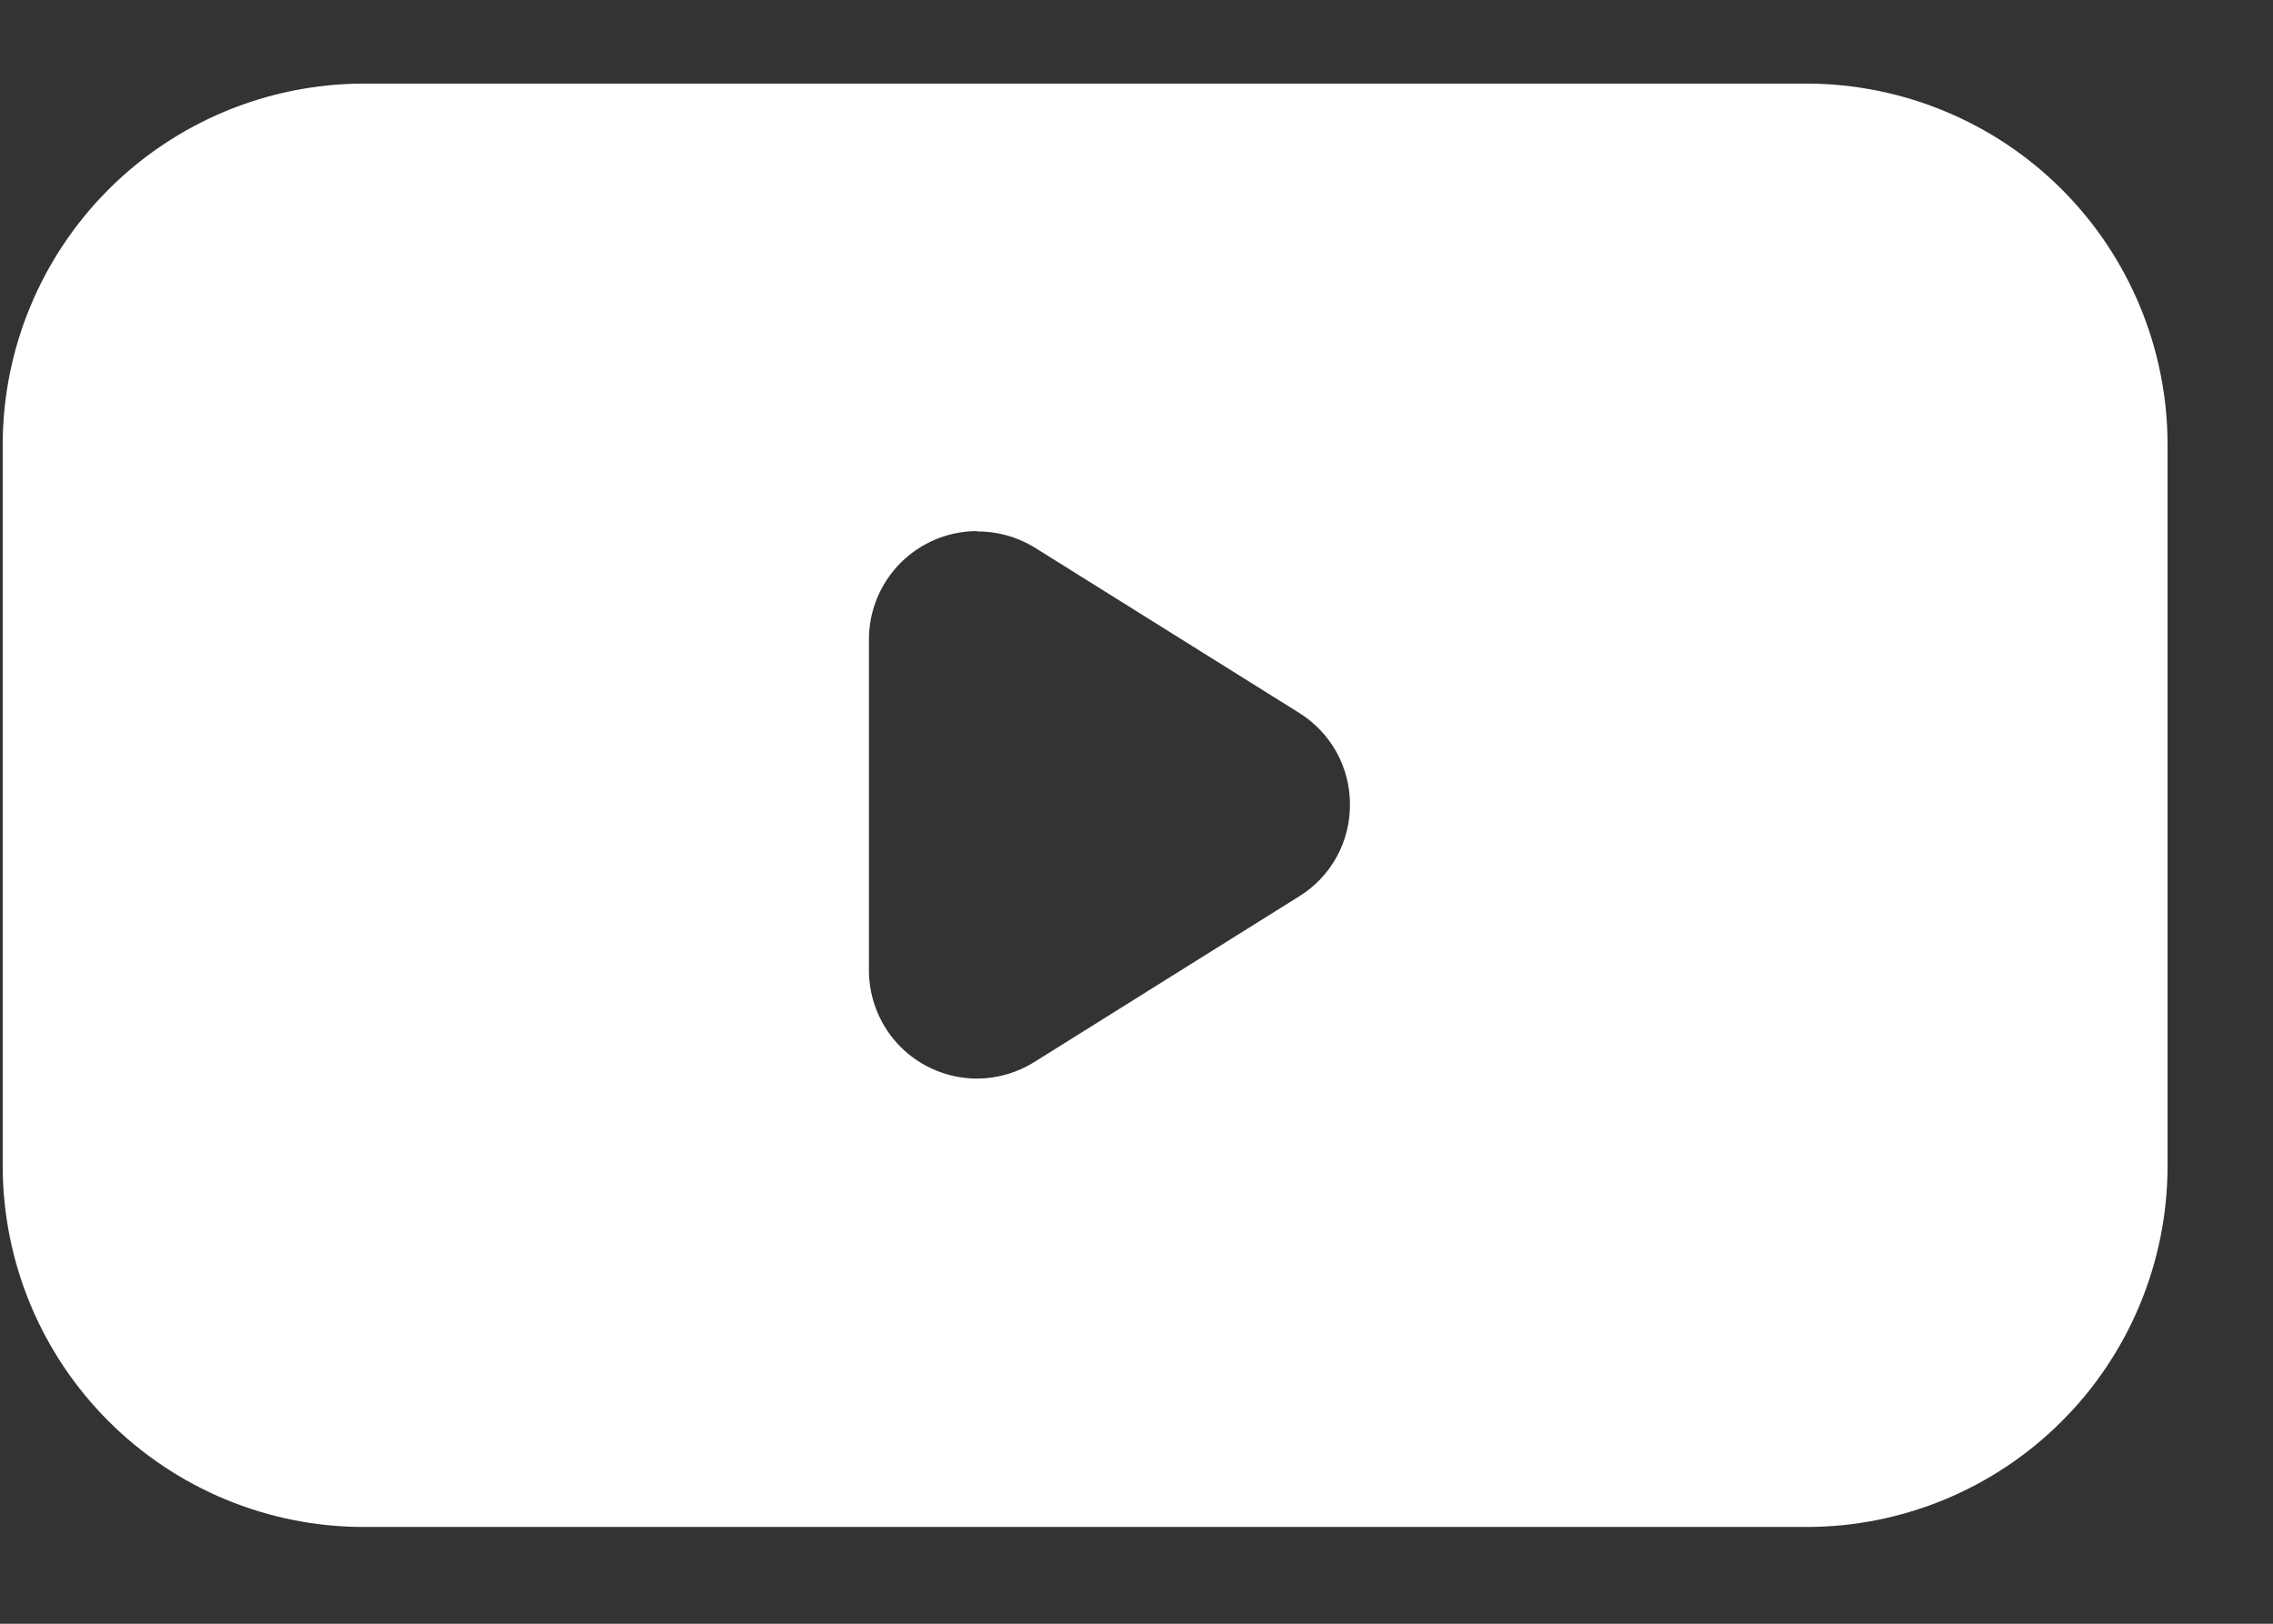 <svg width="21" height="15" viewBox="0 0 21 15" fill="none" xmlns="http://www.w3.org/2000/svg">
<rect x="0" y="0" width="21" height="15" fill="#333333" stroke="none"/>
<path d="M16.692 14.106H3.359C2.476 14.106 1.628 13.754 1.003 13.129C0.378 12.505 0.026 11.657 0.025 10.773V4.106C0.026 3.223 0.378 2.375 1.003 1.75C1.628 1.125 2.475 0.774 3.359 0.772H16.692C17.576 0.774 18.424 1.125 19.049 1.75C19.674 2.375 20.025 3.223 20.026 4.106V10.773C20.025 11.657 19.674 12.505 19.049 13.129C18.424 13.754 17.576 14.106 16.692 14.106V14.106ZM9.028 4.906C8.763 4.906 8.509 5.012 8.321 5.199C8.134 5.387 8.028 5.641 8.028 5.906V8.964C8.028 9.23 8.134 9.484 8.321 9.672C8.509 9.859 8.763 9.964 9.028 9.964C9.215 9.963 9.398 9.91 9.556 9.811L12.002 8.281C12.147 8.192 12.265 8.067 12.348 7.919C12.43 7.77 12.473 7.603 12.472 7.433C12.473 7.264 12.43 7.097 12.348 6.948C12.265 6.8 12.147 6.675 12.002 6.585L9.556 5.056C9.396 4.959 9.213 4.908 9.025 4.909L9.028 4.906Z" fill="white"/>
</svg>
